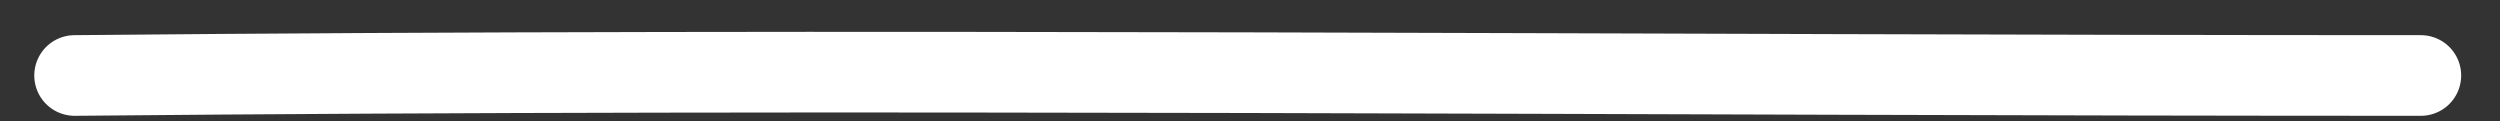 <?xml version="1.0" encoding="UTF-8"?> <svg xmlns="http://www.w3.org/2000/svg" width="62" height="3" viewBox="0 0 62 3" fill="none"><rect x="0" y="0" width="62" height="3" fill="#333333" stroke="none"/><path d="M1.85 1.872C21.222 1.686 40.638 1.872 60.037 1.872" stroke="white" stroke-width="2" stroke-linecap="round"></path></svg> 